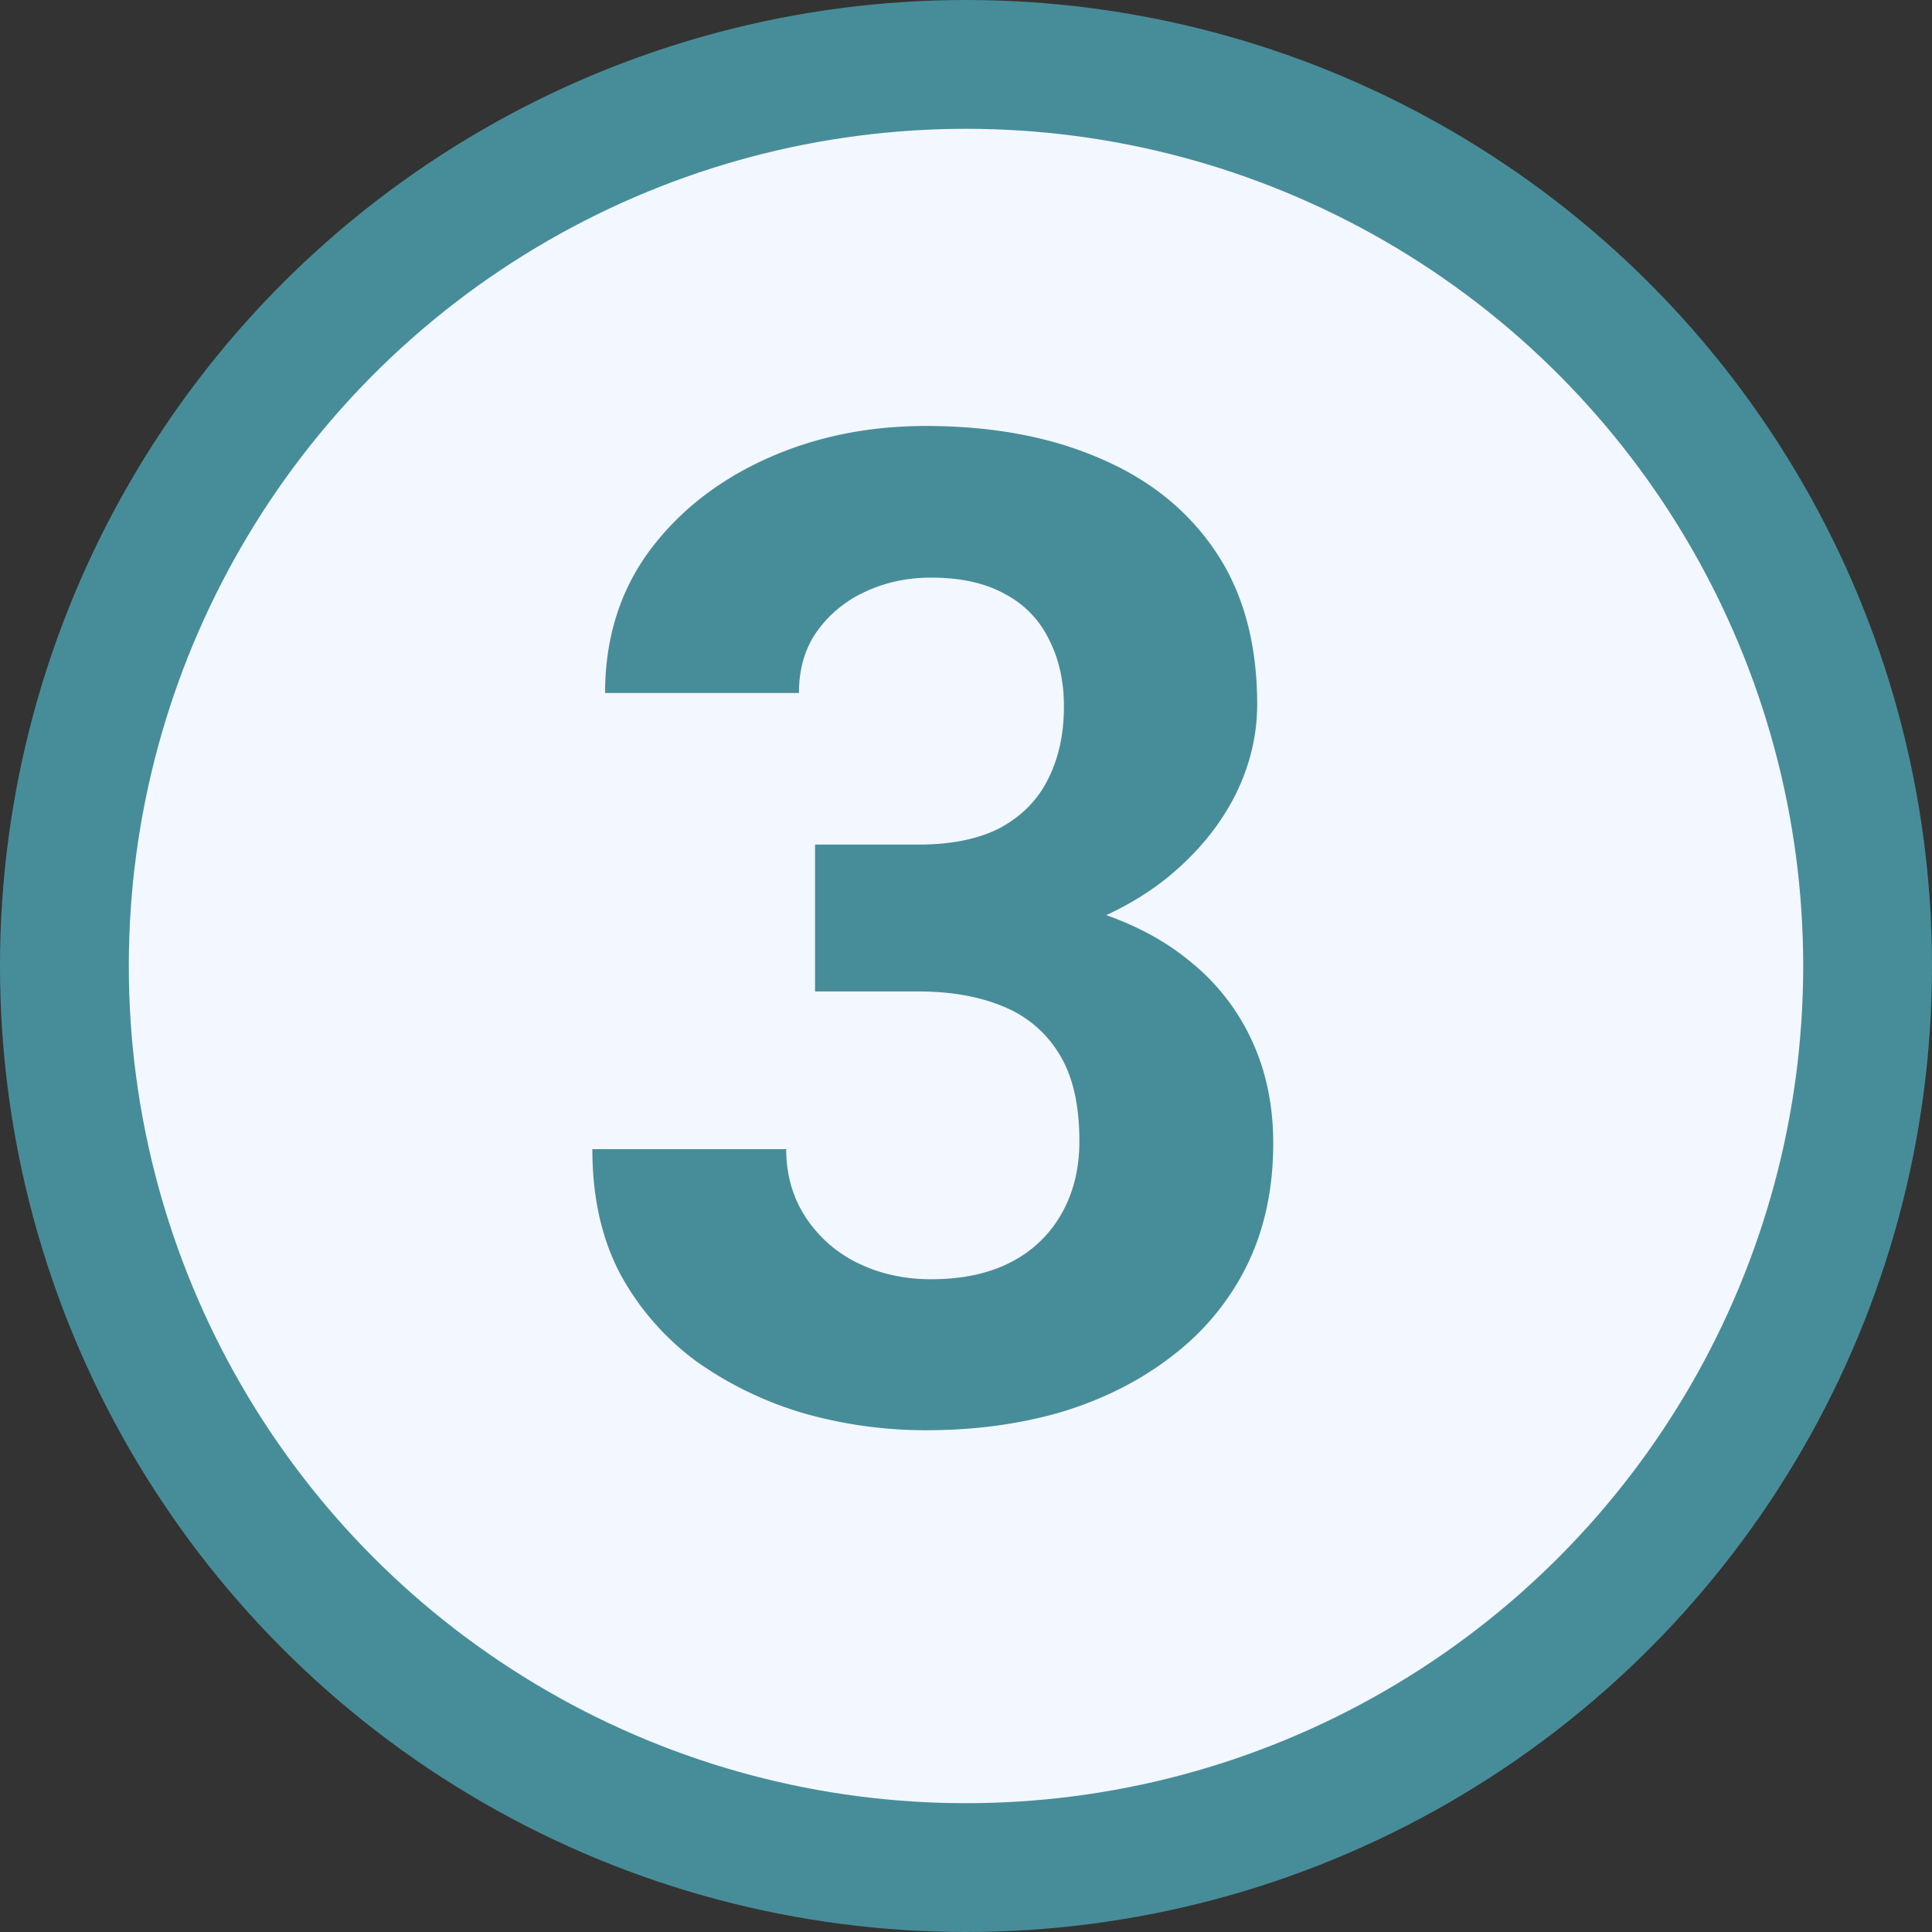 <svg width="45" height="45" fill="none" xmlns="http://www.w3.org/2000/svg"><rect width="100%" height="100%" fill="#333333" stroke="none"/><circle cx="22.5" cy="22.5" r="21" fill="#F3F7FF" stroke="#478D99" stroke-width="3"/><path d="M18.984 19.672h2.407c.77 0 1.406-.13 1.906-.39.5-.272.87-.647 1.11-1.126.25-.49.374-1.057.374-1.703 0-.583-.114-1.099-.343-1.547a2.33 2.33 0 0 0-1.016-1.062c-.459-.26-1.037-.39-1.735-.39-.552 0-1.062.108-1.53.327a2.805 2.805 0 0 0-1.126.922c-.281.396-.422.875-.422 1.438h-4.515c0-1.25.333-2.339 1-3.266.677-.927 1.583-1.651 2.719-2.172 1.135-.52 2.385-.781 3.75-.781 1.541 0 2.89.25 4.046.75 1.157.49 2.058 1.213 2.703 2.172.646.958.97 2.146.97 3.562 0 .719-.167 1.417-.5 2.094-.334.667-.813 1.27-1.438 1.813-.615.53-1.365.958-2.25 1.28-.886.313-1.88.47-2.985.47h-3.125v-2.391Zm0 3.422v-2.328h3.125c1.24 0 2.328.14 3.266.422.938.28 1.724.687 2.36 1.218a5.069 5.069 0 0 1 1.437 1.86c.323.708.484 1.494.484 2.359 0 1.063-.203 2.01-.61 2.844a5.954 5.954 0 0 1-1.718 2.093c-.729.573-1.583 1.01-2.562 1.313-.98.292-2.047.438-3.203.438-.959 0-1.901-.13-2.829-.391a8.419 8.419 0 0 1-2.5-1.203 6.19 6.19 0 0 1-1.78-2.032c-.438-.822-.657-1.796-.657-2.921h4.515c0 .583.146 1.104.438 1.562a3.02 3.02 0 0 0 1.203 1.078c.521.26 1.1.39 1.735.39.718 0 1.333-.13 1.843-.39a2.82 2.82 0 0 0 1.188-1.125c.281-.49.422-1.057.422-1.703 0-.833-.151-1.5-.453-2a2.689 2.689 0 0 0-1.297-1.125c-.563-.24-1.23-.36-2-.36h-2.407Z" fill="#478D99"/></svg>